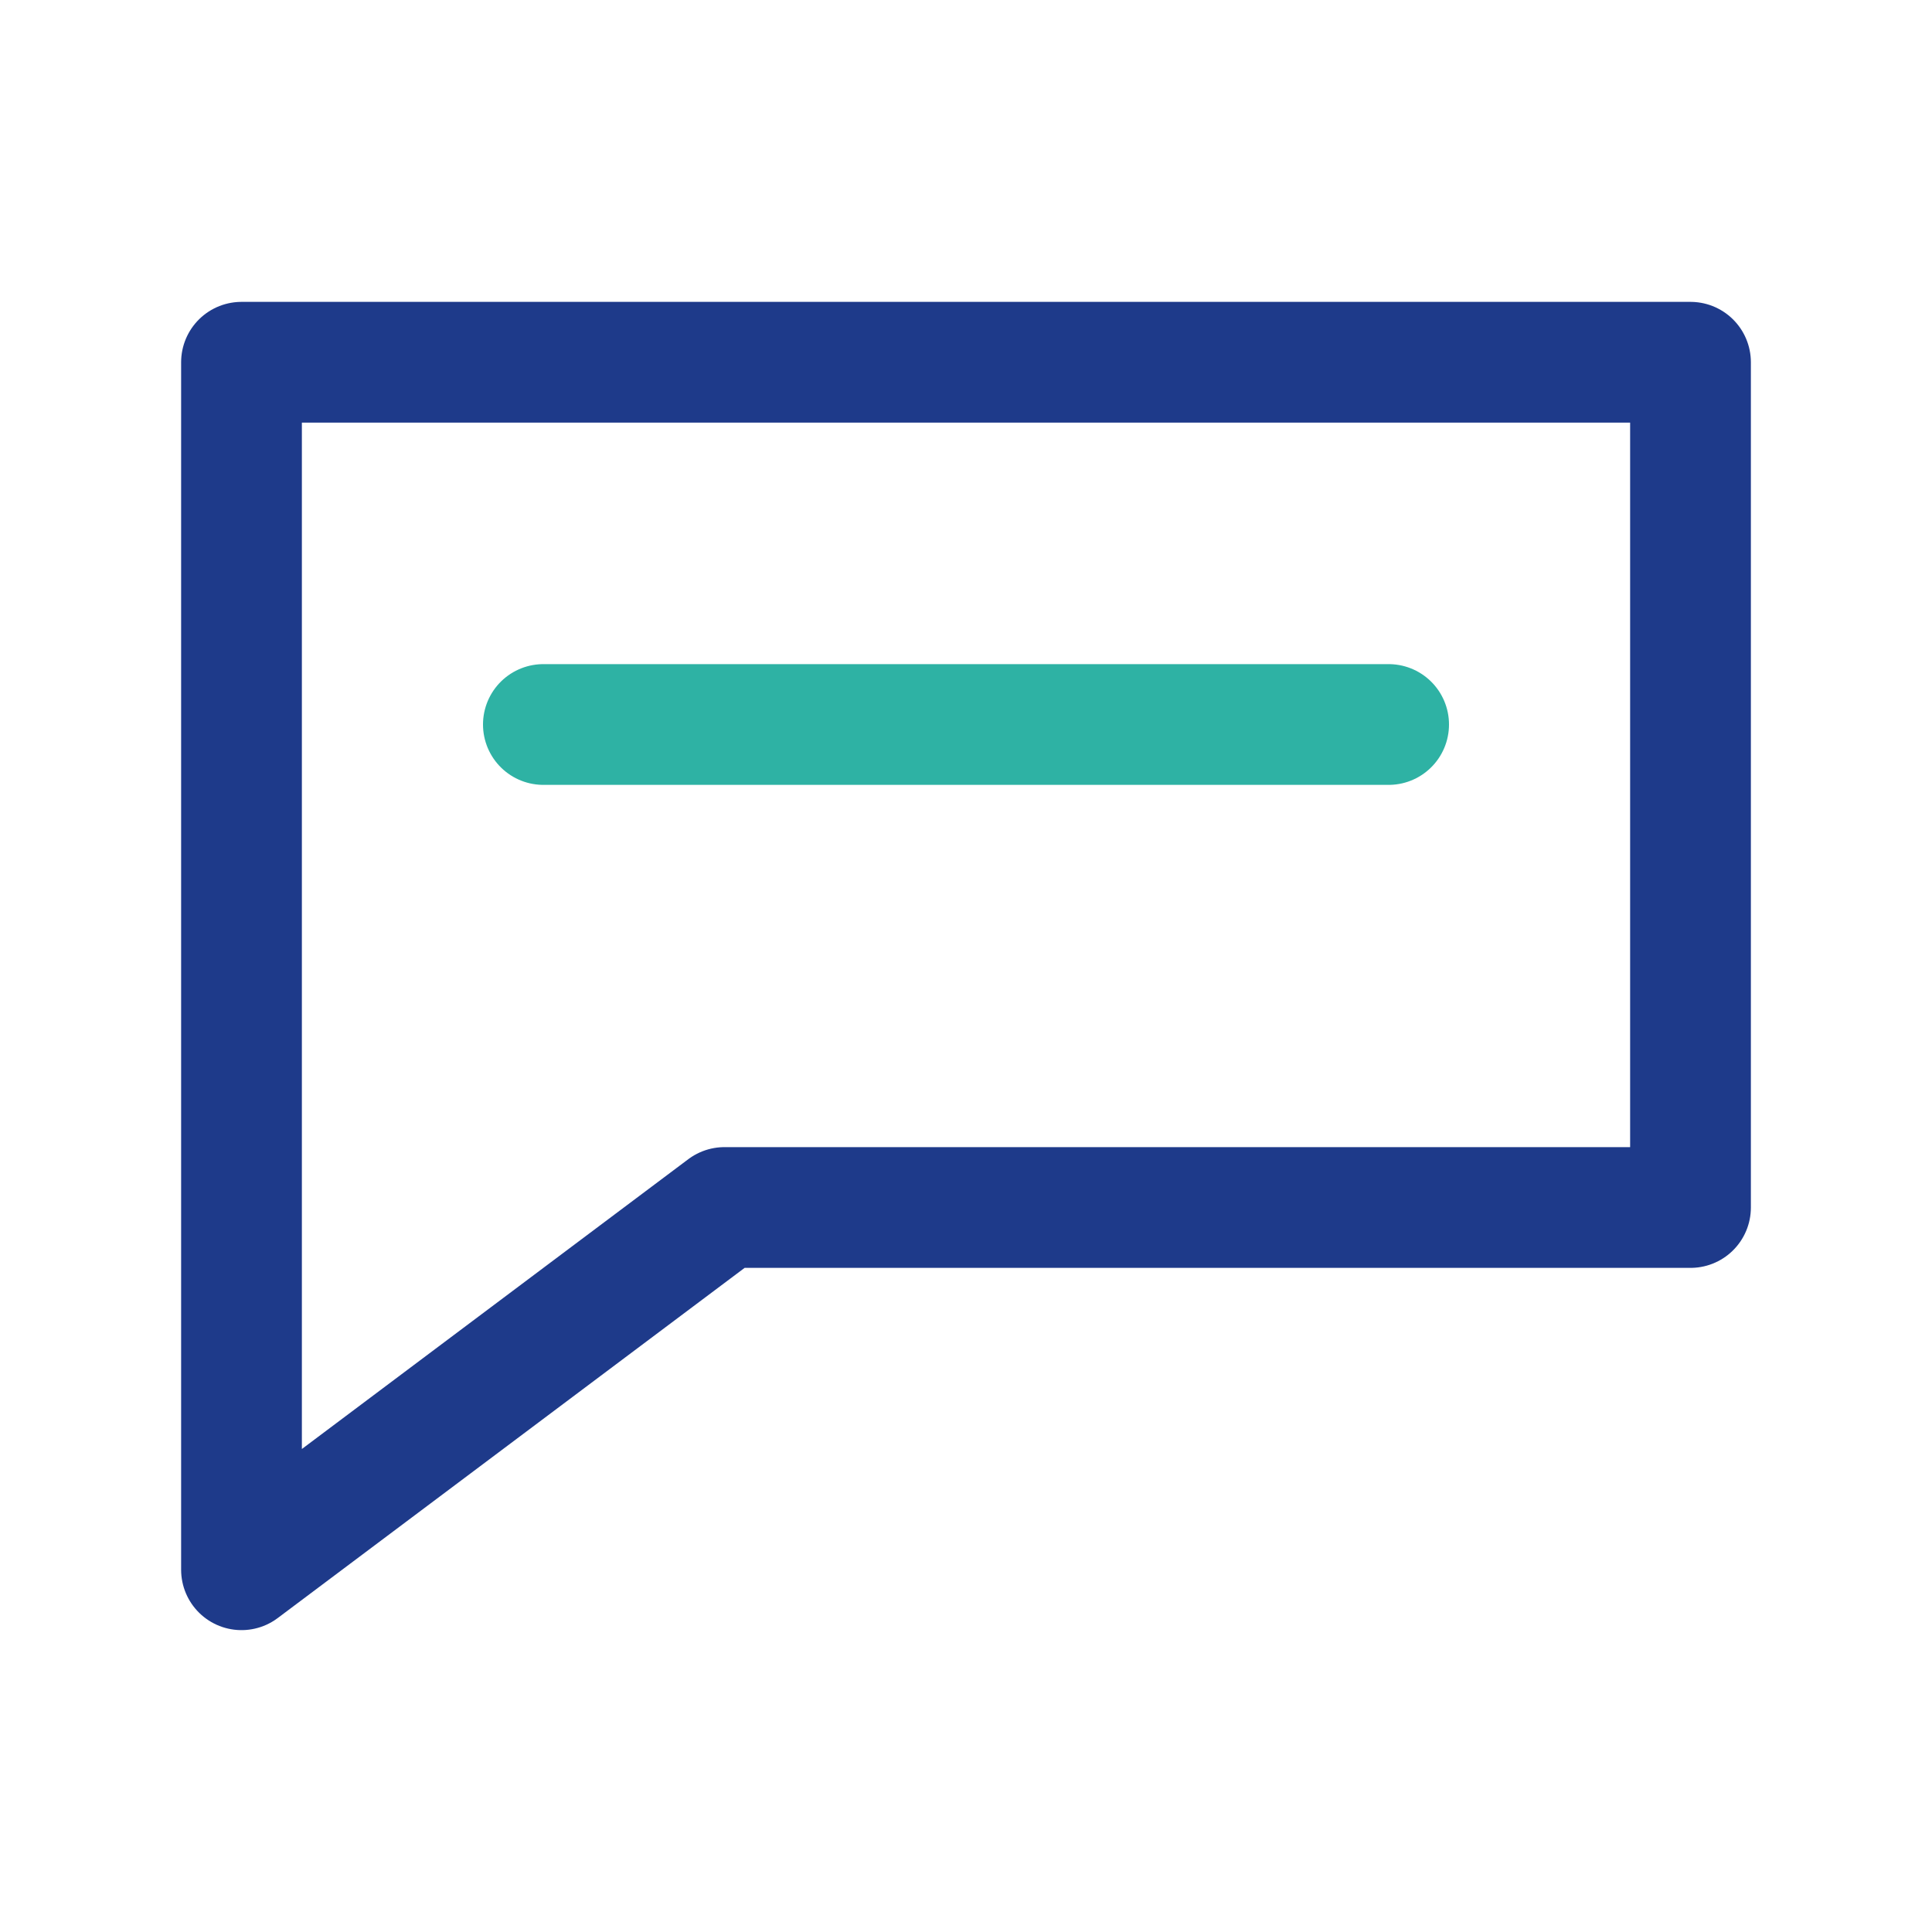 <?xml version="1.0" encoding="UTF-8"?>
<svg xmlns="http://www.w3.org/2000/svg" width="32" height="32" viewBox="0 0 32 32" fill="none" stroke="#1E3A8A" stroke-width="2" stroke-linecap="round" stroke-linejoin="round"><path d="M4 6h24v14H12l-8 6V6z"/><path stroke="#2EB2A4" d="M9 12h14"/></svg>